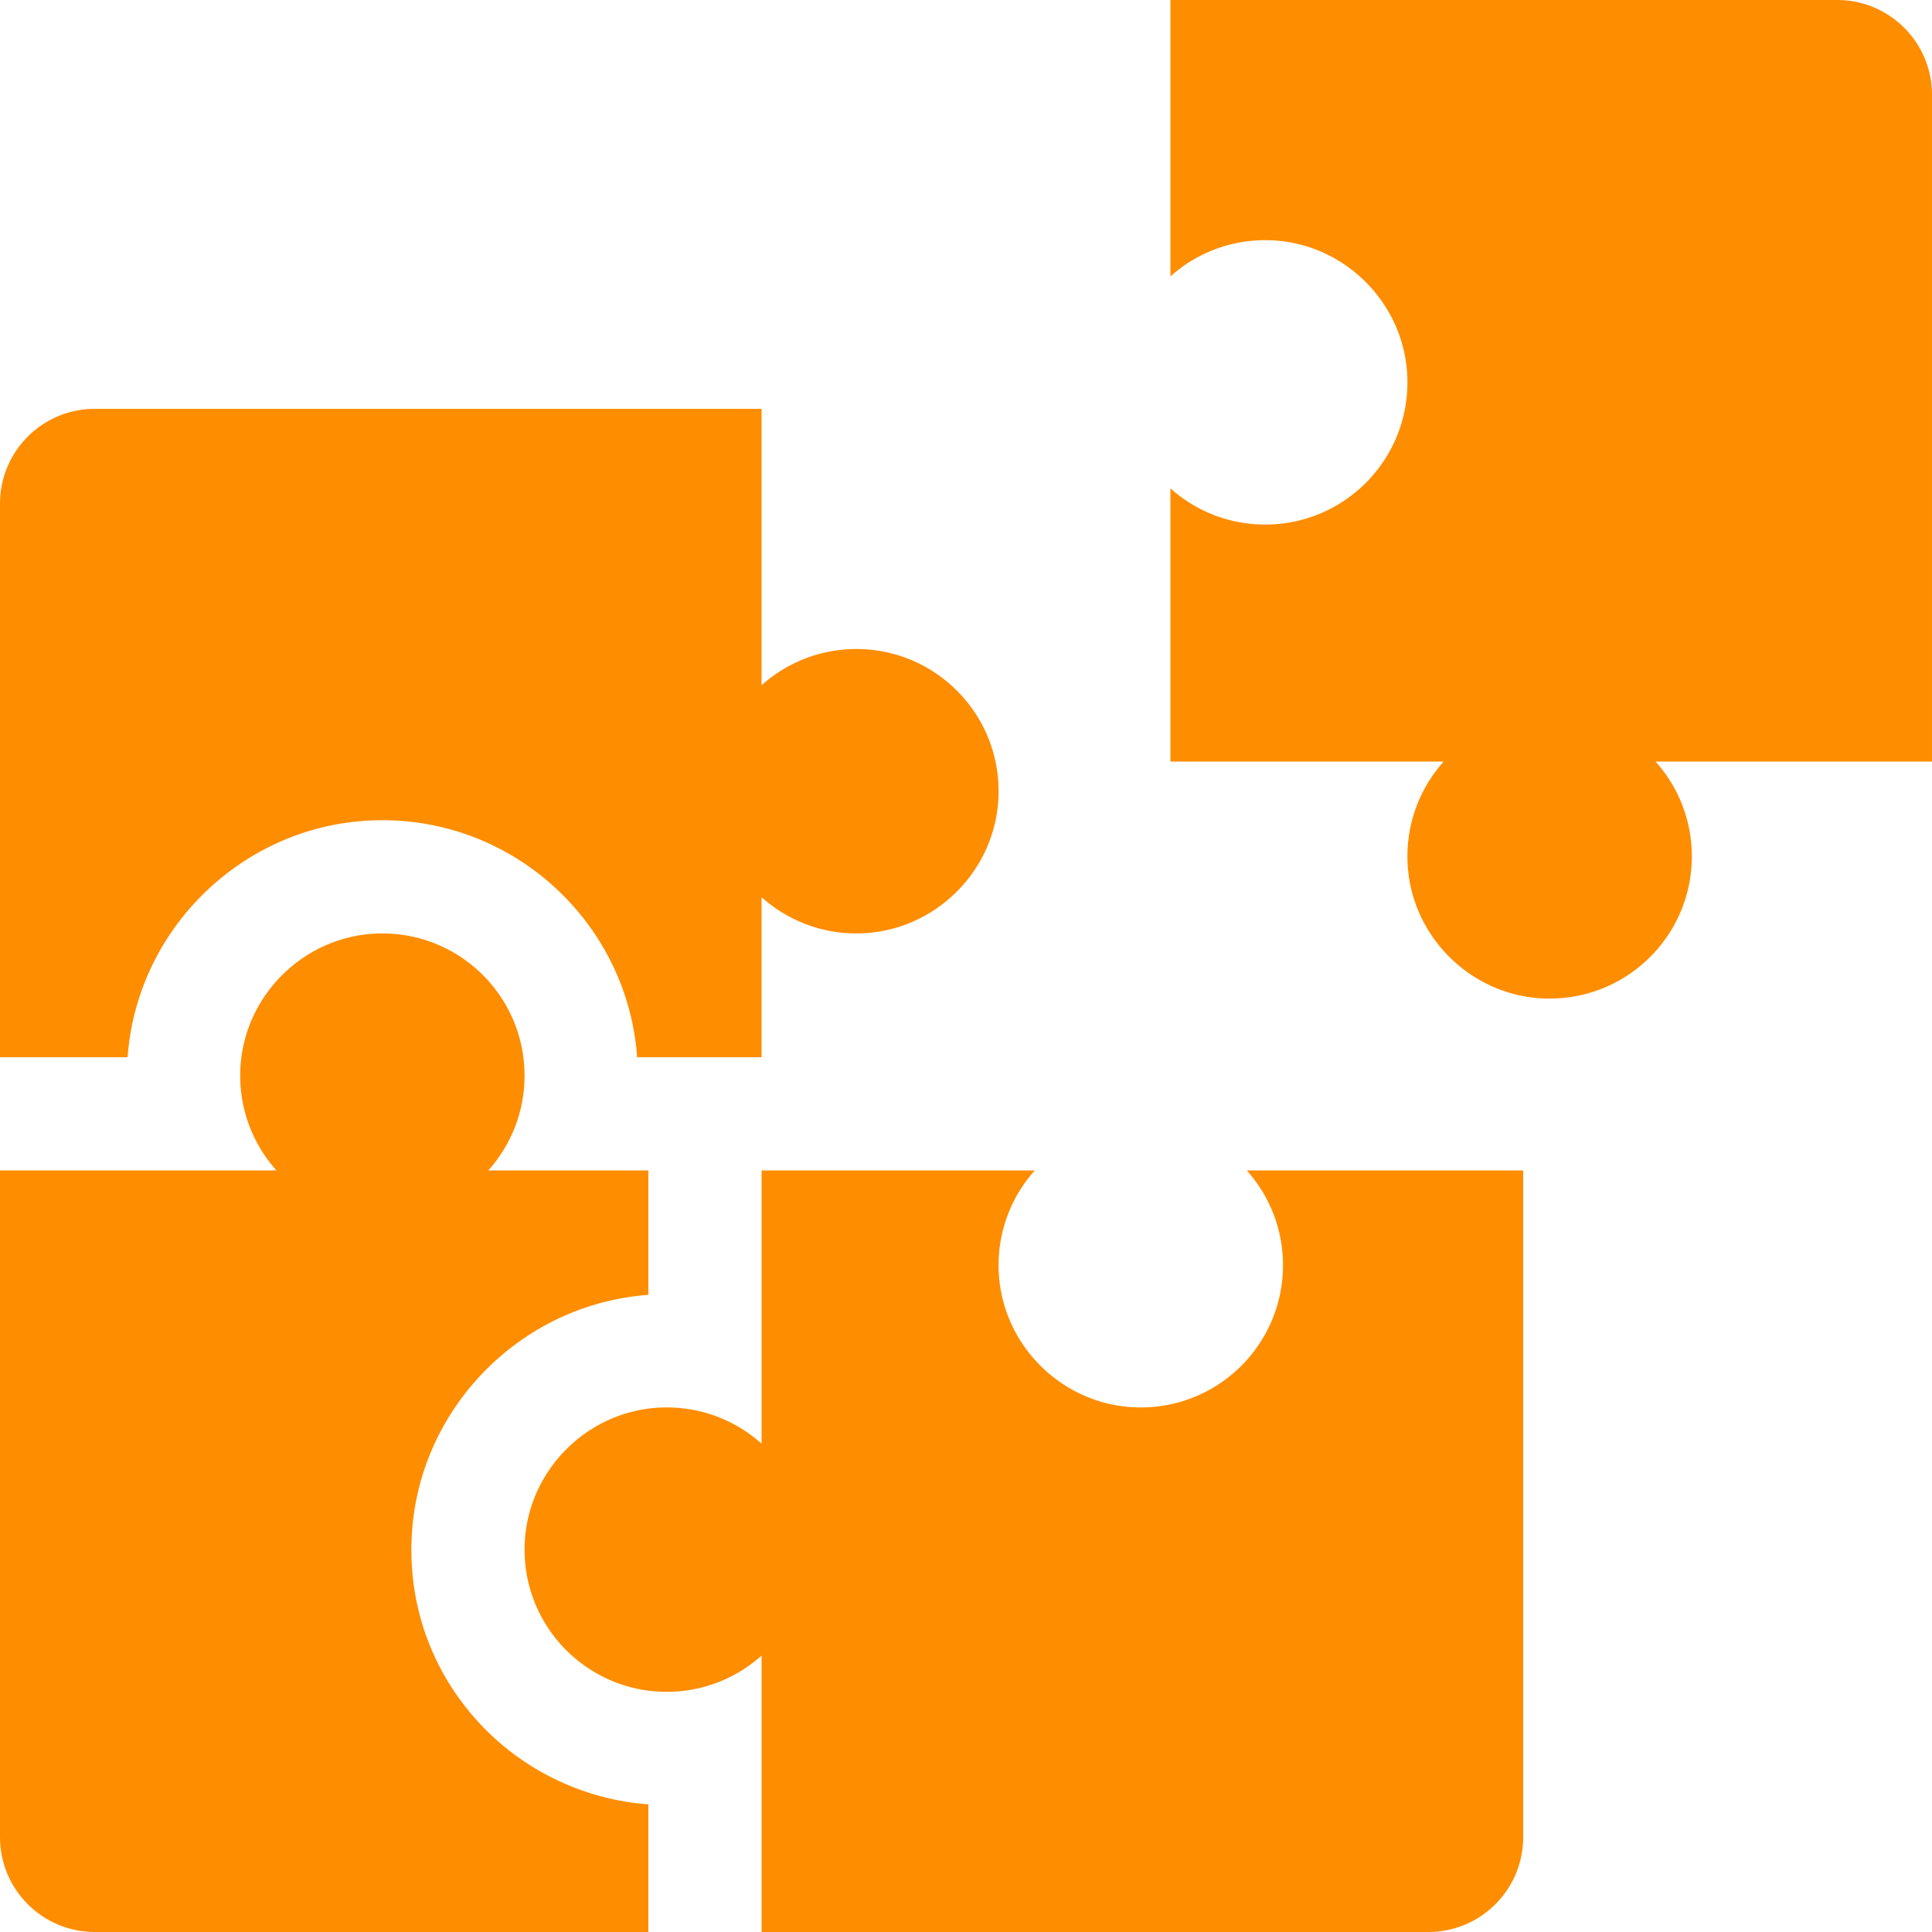 <svg xmlns="http://www.w3.org/2000/svg" version="1.1" xmlns:xlink="http://www.w3.org/1999/xlink" width="512" height="512" x="0" y="0" viewBox="0 0 512 512" style="enable-background:new 0 0 512 512" xml:space="preserve" class=""><g><path d="M310.174 73.25c7.018-6.283 16.4-9.979 26.651-9.573 19.511.772 35.393 16.681 36.13 36.194.812 21.479-16.36 39.147-37.658 39.147-9.654 0-18.456-3.634-25.124-9.603v72.412h72.412c-6.283 7.018-9.979 16.4-9.573 26.651.772 19.511 16.681 35.393 36.194 36.13 21.479.812 39.146-16.36 39.146-37.658 0-9.654-3.634-18.456-9.604-25.124h73.25V25.124C512 11.248 500.751 0 486.876 0H310.174zM264.665 336.825c-.405-10.251 3.291-19.633 9.573-26.651h-72.412v72.412c-7.018-6.283-16.4-9.979-26.651-9.573-19.511.772-35.393 16.681-36.13 36.194-.812 21.479 16.36 39.146 37.658 39.146 9.654 0 18.456-3.634 25.124-9.603V512h176.702c13.875 0 25.124-11.248 25.124-25.124V310.174h-73.25c5.969 6.668 9.603 15.47 9.603 25.124 0 21.298-17.668 38.469-39.146 37.658-19.514-.738-35.424-16.619-36.195-36.131zM226.949 171.995c-9.654 0-18.456 3.634-25.124 9.604v-73.25H25.124C11.248 108.349 0 119.597 0 133.472v146.702h33.82c2.448-34.082 30.559-61.461 64.917-62.759a68.297 68.297 0 0 1 2.595-.049c35.682 0 65.003 27.754 67.511 62.808h32.983v-42.412c7.018 6.283 16.4 9.979 26.651 9.573 19.511-.772 35.393-16.681 36.13-36.194.812-21.478-16.36-39.146-37.658-39.146z" fill="#ff8d00" opacity="1" data-original="#000000" class=""></path><path d="M127.942 457.612c-12.875-13.371-19.579-30.965-18.876-49.539 1.298-34.357 28.678-62.468 62.76-64.916v-32.983h-42.413c5.969-6.668 9.604-15.47 9.604-25.124 0-21.298-17.668-38.469-39.146-37.658-19.513.738-35.422 16.619-36.194 36.13-.405 10.251 3.291 19.633 9.573 26.651H0v176.702C0 500.752 11.248 512 25.124 512h146.703v-33.825c-16.549-1.213-32.324-8.556-43.885-20.563z" fill="#ff8d00" opacity="1" data-original="#000000" class=""></path></g></svg>